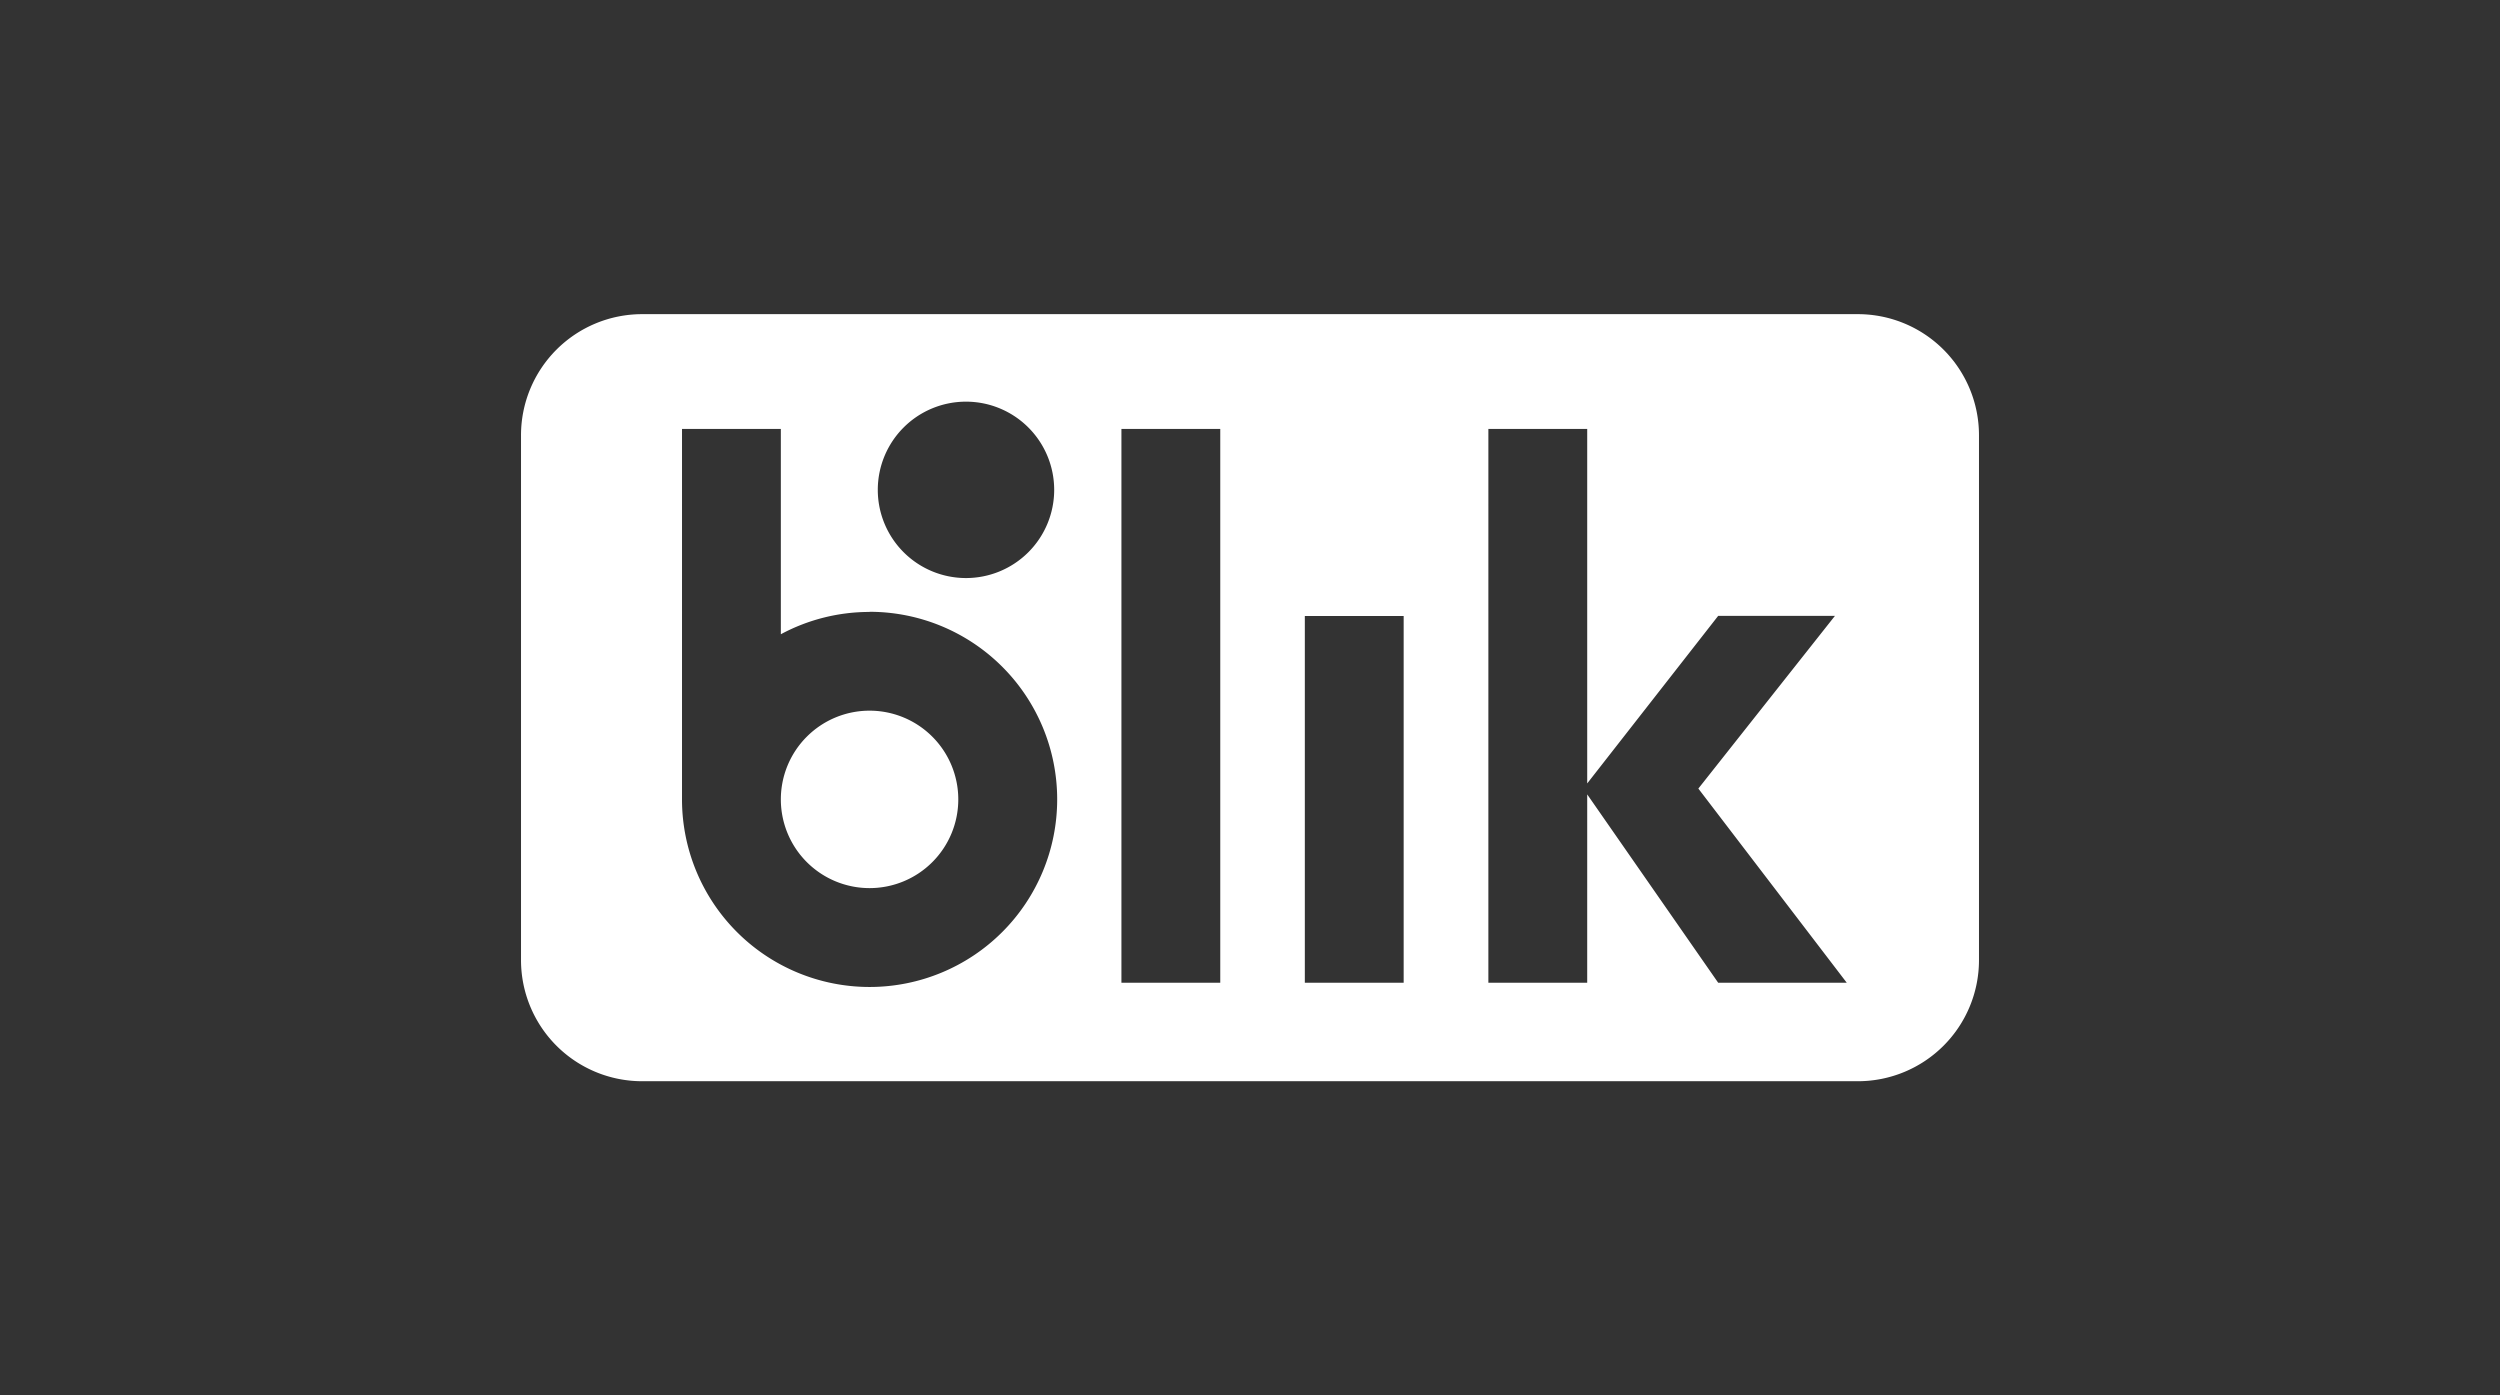 <svg xmlns="http://www.w3.org/2000/svg" width="86" height="48" viewBox="0 0 86 48">
  <rect x="0" y="0" width="86" height="48" fill="#333333" stroke="none"/>
  <g id="blik" transform="translate(-6237 -2469)">
    <rect id="Rectangle_891" data-name="Rectangle 891" width="86" height="48" transform="translate(6237 2469)" opacity="0"/>
    <g id="Warstwa_x0020_1" transform="translate(6254.923 2479.807)">
      <path id="Path_1" data-name="Path 1" d="M44.987,26.387H3.167A4.166,4.166,0,0,1-1,22.22V4.167A4.166,4.166,0,0,1,3.167,0h41.82a4.166,4.166,0,0,1,4.167,4.167V22.22A4.166,4.166,0,0,1,44.987,26.387ZM44.606,23,39.5,16.32h0l4.7-5.942H40.183l-4.506,5.765V3.949h-3.4V23h3.4V16.52L40.183,23h4.423ZM10.99,19.744a3.052,3.052,0,1,1,3.052-3.052A3.051,3.051,0,0,1,10.99,19.744Zm0-9.5a6.437,6.437,0,0,0-3.052.767V3.949h-3.4V16.692a6.453,6.453,0,1,0,6.453-6.453Zm6.351-4.2a3.034,3.034,0,1,1-3.034-3.034A3.034,3.034,0,0,1,17.341,6.039ZM19.654,23h3.4V3.949h-3.4Zm6.309,0h3.4V10.383h-3.4Z" transform="translate(1)" fill="#fff" fill-rule="evenodd"/>
    </g>
  </g>
</svg>
